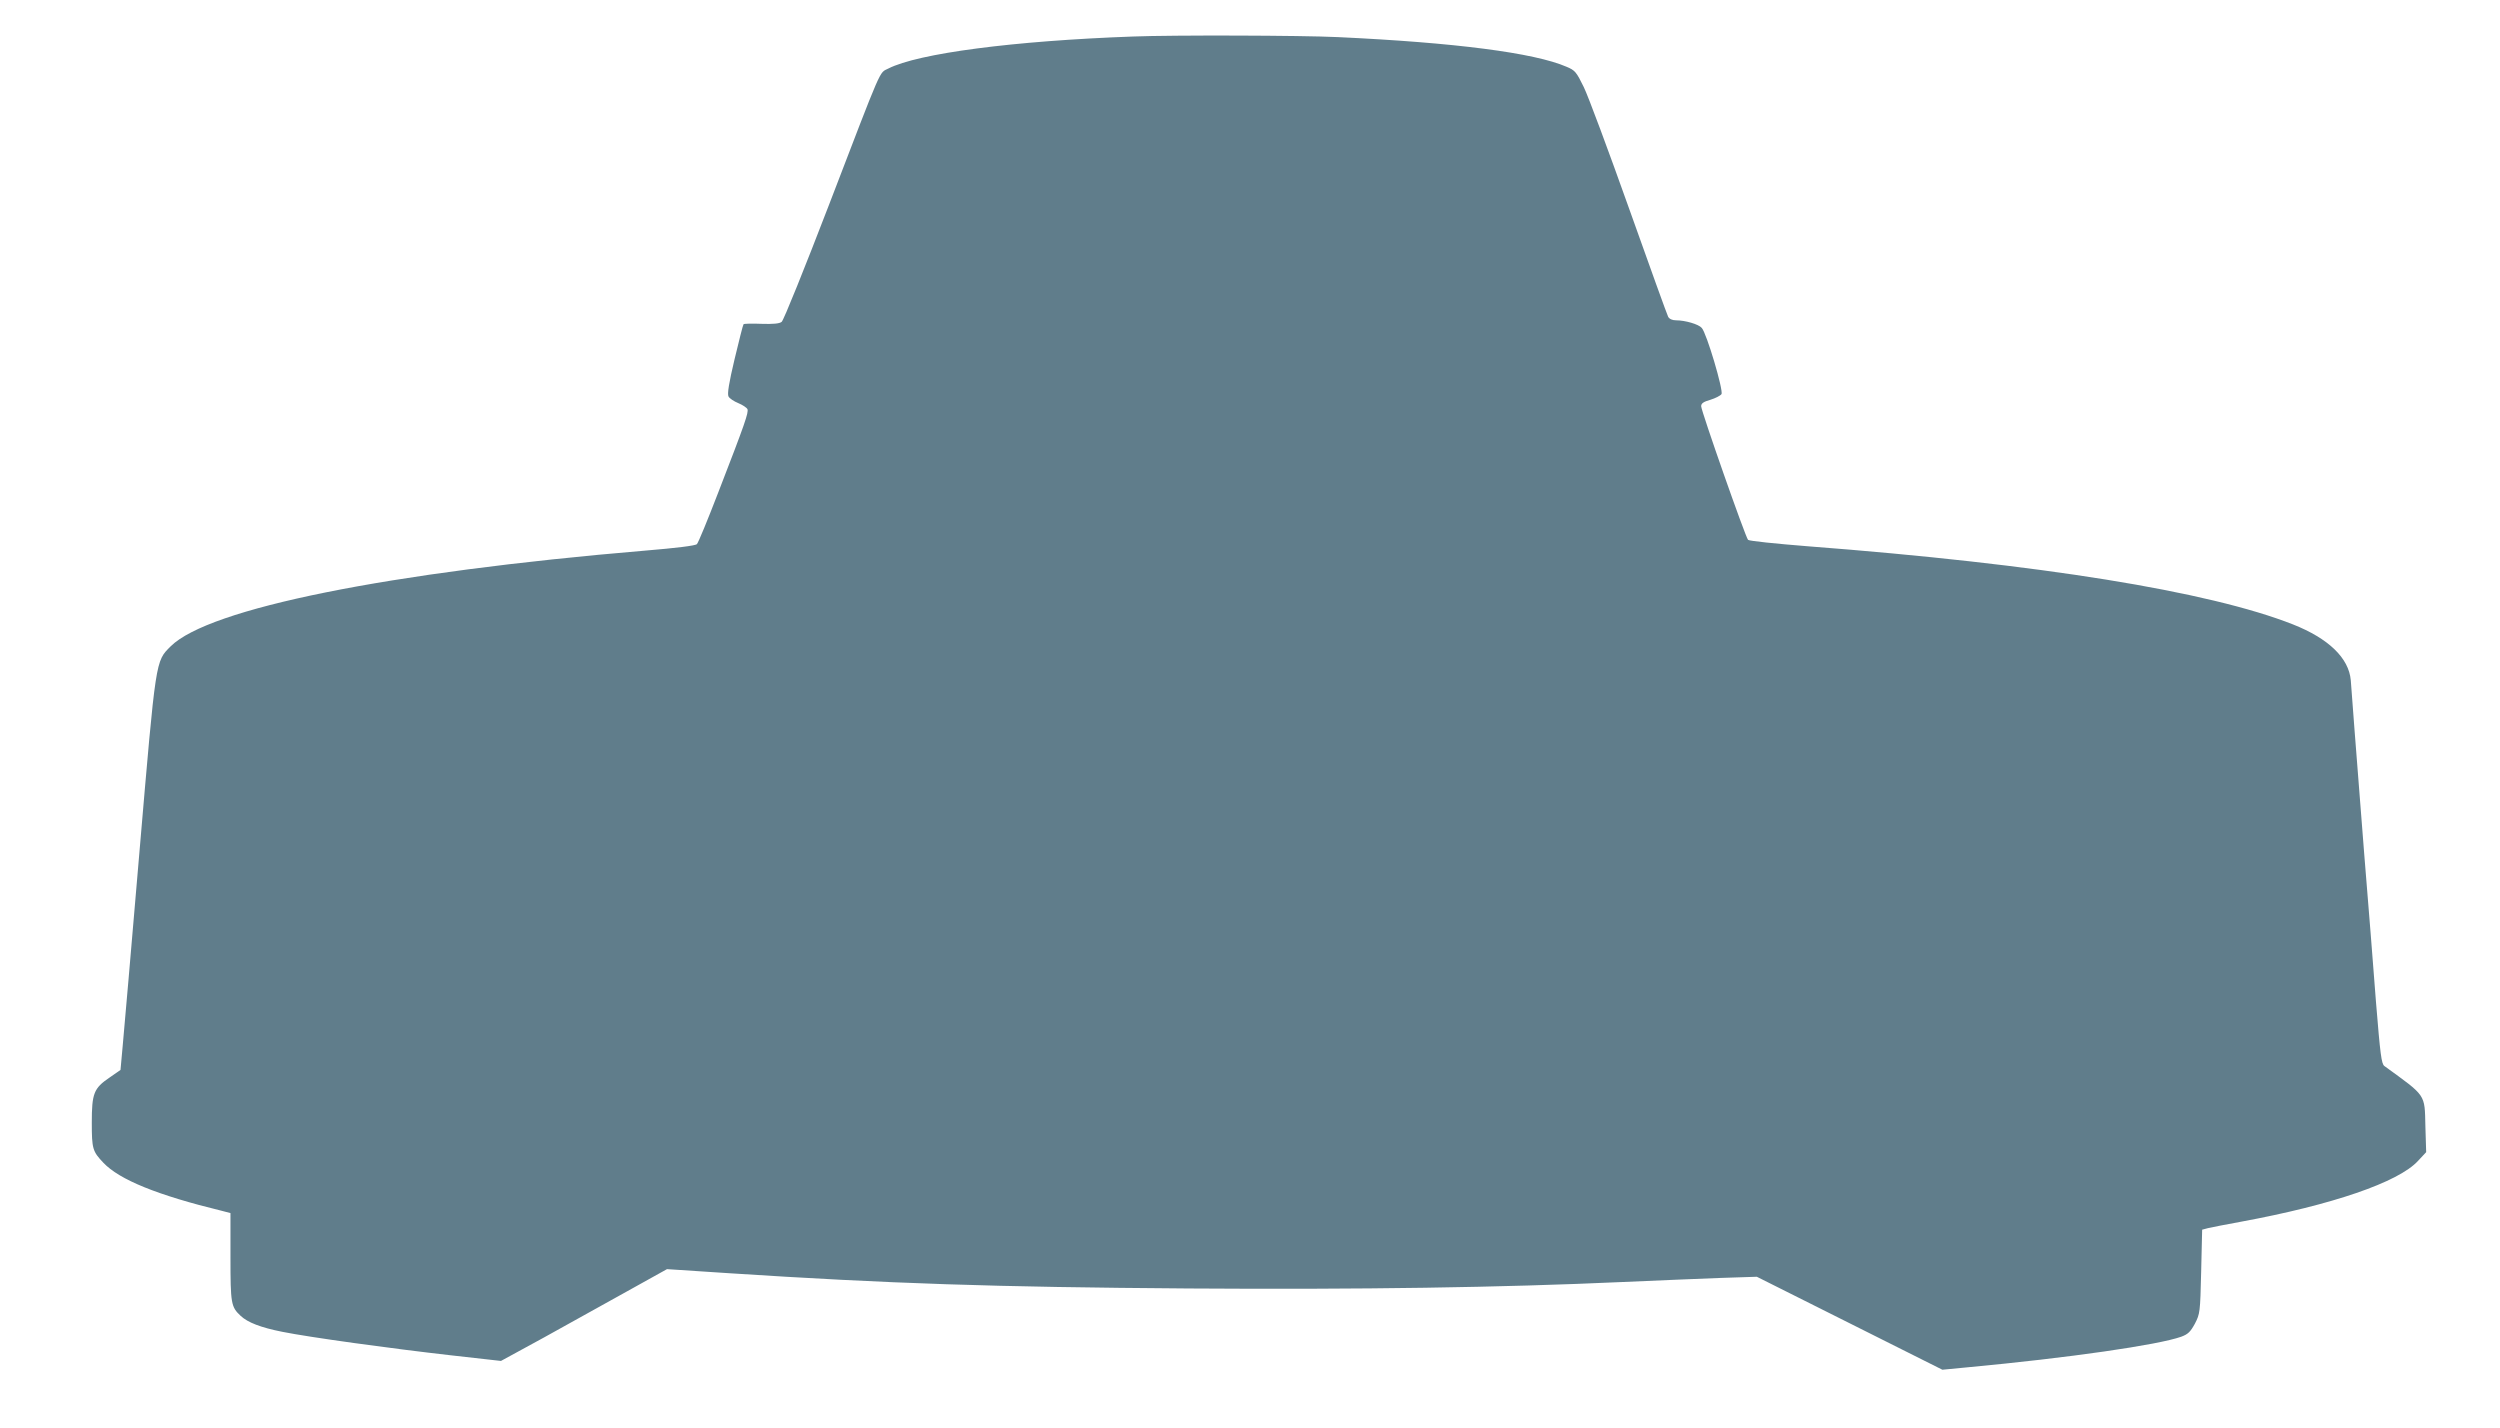 <?xml version="1.0" standalone="no"?>
<!DOCTYPE svg PUBLIC "-//W3C//DTD SVG 20010904//EN"
 "http://www.w3.org/TR/2001/REC-SVG-20010904/DTD/svg10.dtd">
<svg version="1.0" xmlns="http://www.w3.org/2000/svg"
 width="1280pt" height="731pt" viewBox="0 0 1280 731"
 preserveAspectRatio="xMidYMid meet">
<g transform="translate(0,731) scale(0.1,-0.1)"
fill="#607d8b" stroke="none">
<path d="M5800 7123 c-610 -22 -1099 -86 -1252 -164 -48 -25 -25 28 -304 -699
-124 -322 -232 -591 -242 -598 -11 -9 -44 -12 -104 -10 -47 2 -88 1 -91 -2 -3
-3 -23 -83 -46 -179 -29 -122 -38 -178 -31 -191 5 -10 28 -25 50 -34 22 -9 43
-23 47 -31 6 -18 -11 -69 -149 -425 -54 -140 -103 -260 -110 -266 -8 -8 -107
-20 -263 -33 -1318 -111 -2235 -296 -2431 -490 -78 -78 -75 -58 -159 -1041
-41 -487 -81 -940 -87 -1007 l-11 -121 -56 -39 c-81 -55 -91 -81 -91 -231 0
-134 4 -147 59 -205 82 -87 276 -166 609 -247 l42 -11 0 -225 c0 -240 3 -255
52 -301 36 -34 103 -60 214 -82 139 -28 553 -85 861 -120 l258 -29 220 120
c121 67 312 173 425 236 l205 114 320 -21 c815 -53 1355 -71 2350 -78 889 -6
1603 5 2220 33 176 8 403 17 505 21 l185 6 475 -238 475 -238 125 12 c526 49
980 115 1098 157 35 13 47 25 70 67 26 51 27 57 32 267 l5 214 30 8 c17 4 93
19 170 33 466 86 805 202 905 311 l42 45 -4 132 c-4 168 6 152 -210 309 -15
11 -21 58 -43 328 -13 173 -40 513 -60 755 -19 242 -41 530 -50 640 -8 110
-17 223 -19 252 -10 114 -114 214 -296 286 -432 170 -1295 309 -2483 400 -163
13 -301 27 -307 33 -13 13 -240 660 -240 684 0 15 12 23 47 33 26 8 51 21 57
29 11 18 -76 312 -101 339 -16 19 -85 39 -132 39 -19 0 -34 7 -40 18 -5 9 -95
259 -200 554 -105 295 -209 575 -232 622 -38 78 -45 86 -88 104 -166 72 -573
124 -1171 152 -190 9 -844 11 -1050 3z"/>
</g>
</svg>
